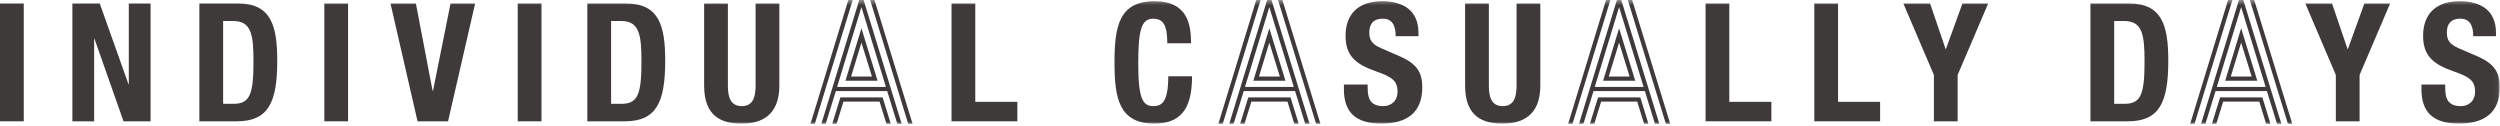 <?xml version="1.0" encoding="UTF-8" standalone="no"?>
<svg width="537px" height="27px" viewBox="0 0 537 27" version="1.1" xmlns="http://www.w3.org/2000/svg" xmlns:xlink="http://www.w3.org/1999/xlink">
    <!-- Generator: Sketch 49.3 (51167) - http://www.bohemiancoding.com/sketch -->
    <title>individual</title>
    <desc>Created with Sketch.</desc>
    <defs>
        <polygon id="path-1" points="0 27 536.958 27 536.958 0.383 0 0.383"></polygon>
    </defs>
    <g id="Page-1" stroke="none" stroke-width="1" fill="none" fill-rule="evenodd">
        <g id="Artboard" transform="translate(-240, -2736)">
            <g id="Group-2" transform="translate(240, 2735)">
                <g id="individual">
                    <polygon id="Fill-1" fill="#3E3A39" points="0 27.055 5.103 27.055 5.103 1.757 0 1.757"></polygon>
                    <polygon id="Fill-2" fill="#3E3A39" points="27.665 1.756 27.665 19.084 27.595 19.084 21.43 1.756 15.547 1.756 15.547 27.055 20.225 27.055 20.225 9.338 20.296 9.338 26.531 27.055 32.341 27.055 32.341 1.756"></polygon>
                    <g id="Group-25" transform="translate(0, 0.617)">
                        <path d="M47.93,22.682 L50.198,22.682 C53.741,22.682 54.449,20.45 54.449,13.577 C54.449,7.836 53.989,4.896 50.091,4.896 L47.93,4.896 L47.93,22.682 Z M42.827,1.14 L51.189,1.14 C58.276,1.14 59.551,5.995 59.551,13.435 C59.551,22.399 57.638,26.438 50.87,26.438 L42.827,26.438 L42.827,1.14 Z" id="Fill-3" fill="#3E3A39"></path>
                        <mask id="mask-2" fill="white">
                            <use xlink:href="#path-1"></use>
                        </mask>
                        <g id="Clip-6"></g>
                        <polygon id="Fill-5" fill="#3E3A39" mask="url(#mask-2)" points="69.663 26.438 74.766 26.438 74.766 1.14 69.663 1.14"></polygon>
                        <polygon id="Fill-7" fill="#3E3A39" mask="url(#mask-2)" points="89.335 1.14 92.914 19.848 93.02 19.848 96.775 1.14 102.055 1.14 96.244 26.438 89.689 26.438 83.879 1.14"></polygon>
                        <polygon id="Fill-8" fill="#3E3A39" mask="url(#mask-2)" points="111.208 26.438 116.311 26.438 116.311 1.14 111.208 1.14"></polygon>
                        <path d="M131.264,22.682 L133.532,22.682 C137.075,22.682 137.783,20.45 137.783,13.577 C137.783,7.836 137.323,4.896 133.425,4.896 L131.264,4.896 L131.264,22.682 Z M126.161,1.14 L134.523,1.14 C141.61,1.14 142.885,5.995 142.885,13.435 C142.885,22.399 140.972,26.438 134.204,26.438 L126.161,26.438 L126.161,1.14 Z" id="Fill-9" fill="#3E3A39" mask="url(#mask-2)"></path>
                        <path d="M156.349,1.14 L156.349,18.785 C156.349,21.3 156.952,23.178 159.326,23.178 C161.7,23.178 162.301,21.3 162.301,18.785 L162.301,1.14 L167.404,1.14 L167.404,18.785 C167.404,25.233 163.471,26.934 159.326,26.934 C155.18,26.934 151.247,25.552 151.247,18.785 L151.247,1.14 L156.349,1.14 Z" id="Fill-10" fill="#3E3A39" mask="url(#mask-2)"></path>
                        <path d="M196.024,27 L195.089,27 L186.905,0.383 L187.84,0.383 L196.024,27 Z M185.035,9.541 L182.814,16.829 L187.296,16.829 L185.035,9.541 Z M181.606,17.726 L185.035,6.463 L188.504,17.726 L181.606,17.726 Z M190.296,19.051 L185.035,1.903 L179.812,19.051 L190.296,19.051 Z M189.594,21.311 L191.347,27 L190.412,27 L188.931,22.207 L181.177,22.207 L179.696,27 L178.76,27 L180.513,21.311 L189.594,21.311 Z M190.569,19.946 L179.541,19.946 L177.357,27 L176.422,27 L184.566,0.383 L185.502,0.383 L193.685,27 L192.751,27 L190.569,19.946 Z M183.165,0.383 L175.018,27 L174.084,27 L182.228,0.383 L183.165,0.383 Z" id="Fill-11" fill="#3E3A39" mask="url(#mask-2)"></path>
                        <polygon id="Fill-12" fill="#3E3A39" mask="url(#mask-2)" points="204.387 26.438 204.387 1.139 209.49 1.139 209.49 22.256 218.524 22.256 218.524 26.438"></polygon>
                        <path d="M250.732,9.679 C250.732,5.994 249.988,4.4 247.685,4.4 C245.099,4.4 244.496,6.987 244.496,14.143 C244.496,21.796 245.56,23.178 247.756,23.178 C249.599,23.178 250.946,22.222 250.946,16.765 L256.046,16.765 C256.046,22.222 254.701,26.934 248.004,26.934 C240.351,26.934 239.394,21.478 239.394,13.789 C239.394,6.101 240.351,0.644 248.004,0.644 C255.303,0.644 255.834,5.994 255.834,9.679 L250.732,9.679 Z" id="Fill-13" fill="#3E3A39" mask="url(#mask-2)"></path>
                        <path d="M283.64,27 L282.704,27 L274.521,0.383 L275.456,0.383 L283.64,27 Z M272.65,9.541 L270.429,16.829 L274.911,16.829 L272.65,9.541 Z M269.221,17.726 L272.65,6.463 L276.119,17.726 L269.221,17.726 Z M277.911,19.051 L272.65,1.903 L267.428,19.051 L277.911,19.051 Z M277.209,21.311 L278.963,27 L278.028,27 L276.547,22.207 L268.792,22.207 L267.311,27 L266.375,27 L268.129,21.311 L277.209,21.311 Z M278.184,19.946 L267.156,19.946 L264.973,27 L264.037,27 L272.182,0.383 L273.118,0.383 L281.301,27 L280.367,27 L278.184,19.946 Z M270.78,0.383 L262.634,27 L261.7,27 L269.844,0.383 L270.78,0.383 Z" id="Fill-14" fill="#3E3A39" mask="url(#mask-2)"></path>
                        <path d="M293.774,18.536 L293.774,19.28 C293.774,21.654 294.447,23.178 297.139,23.178 C298.699,23.178 300.187,22.185 300.187,20.059 C300.187,17.757 299.017,16.906 295.651,15.737 C291.116,14.179 289.026,12.301 289.026,8.084 C289.026,3.159 292.038,0.643 296.856,0.643 C301.39,0.643 304.685,2.593 304.685,7.446 L304.685,8.155 L299.796,8.155 C299.796,5.781 298.981,4.399 297.034,4.399 C294.729,4.399 294.127,5.852 294.127,7.34 C294.127,8.899 294.587,9.855 296.75,10.777 L300.683,12.477 C304.509,14.142 305.502,16.092 305.502,19.174 C305.502,24.524 302.241,26.933 296.714,26.933 C290.938,26.933 288.671,24.241 288.671,19.563 L288.671,18.536 L293.774,18.536 Z" id="Fill-15" fill="#3E3A39" mask="url(#mask-2)"></path>
                        <path d="M319.806,1.14 L319.806,18.785 C319.806,21.3 320.409,23.178 322.783,23.178 C325.157,23.178 325.758,21.3 325.758,18.785 L325.758,1.14 L330.861,1.14 L330.861,18.785 C330.861,25.233 326.928,26.934 322.783,26.934 C318.637,26.934 314.704,25.552 314.704,18.785 L314.704,1.14 L319.806,1.14 Z" id="Fill-16" fill="#3E3A39" mask="url(#mask-2)"></path>
                        <path d="M358.772,27 L357.836,27 L349.652,0.383 L350.587,0.383 L358.772,27 Z M347.781,9.541 L345.56,16.829 L350.043,16.829 L347.781,9.541 Z M344.353,17.726 L347.781,6.463 L351.25,17.726 L344.353,17.726 Z M353.043,19.051 L347.781,1.903 L342.56,19.051 L353.043,19.051 Z M352.341,21.311 L354.094,27 L353.159,27 L351.678,22.207 L343.923,22.207 L342.442,27 L341.507,27 L343.26,21.311 L352.341,21.311 Z M353.315,19.946 L342.288,19.946 L340.104,27 L339.168,27 L347.313,0.383 L348.25,0.383 L356.433,27 L355.498,27 L353.315,19.946 Z M345.911,0.383 L337.765,27 L336.832,27 L344.976,0.383 L345.911,0.383 Z" id="Fill-17" fill="#3E3A39" mask="url(#mask-2)"></path>
                        <polygon id="Fill-18" fill="#3E3A39" mask="url(#mask-2)" points="366.354 26.438 366.354 1.139 371.457 1.139 371.457 22.256 380.491 22.256 380.491 26.438"></polygon>
                        <polygon id="Fill-19" fill="#3E3A39" mask="url(#mask-2)" points="389.711 26.438 389.711 1.139 394.814 1.139 394.814 22.256 403.848 22.256 403.848 26.438"></polygon>
                        <polygon id="Fill-20" fill="#3E3A39" mask="url(#mask-2)" points="414.584 1.14 417.915 10.919 417.985 10.919 421.529 1.14 427.056 1.14 420.501 16.482 420.501 26.438 415.399 26.438 415.399 16.482 408.845 1.14"></polygon>
                        <path d="M454.128,22.682 L456.396,22.682 C459.939,22.682 460.647,20.45 460.647,13.577 C460.647,7.836 460.187,4.896 456.289,4.896 L454.128,4.896 L454.128,22.682 Z M449.025,1.14 L457.387,1.14 C464.474,1.14 465.749,5.995 465.749,13.435 C465.749,22.399 463.836,26.438 457.068,26.438 L449.025,26.438 L449.025,1.14 Z" id="Fill-21" fill="#3E3A39" mask="url(#mask-2)"></path>
                        <path d="M492.385,27 L491.449,27 L483.266,0.383 L484.201,0.383 L492.385,27 Z M481.395,9.541 L479.174,16.829 L483.656,16.829 L481.395,9.541 Z M477.966,17.726 L481.395,6.463 L484.864,17.726 L477.966,17.726 Z M486.656,19.051 L481.395,1.903 L476.173,19.051 L486.656,19.051 Z M485.954,21.311 L487.708,27 L486.773,27 L485.292,22.207 L477.537,22.207 L476.056,27 L475.12,27 L476.874,21.311 L485.954,21.311 Z M486.929,19.946 L475.901,19.946 L473.718,27 L472.782,27 L480.927,0.383 L481.863,0.383 L490.047,27 L489.112,27 L486.929,19.946 Z M479.525,0.383 L471.379,27 L470.445,27 L478.589,0.383 L479.525,0.383 Z" id="Fill-22" fill="#3E3A39" mask="url(#mask-2)"></path>
                        <polygon id="Fill-23" fill="#3E3A39" mask="url(#mask-2)" points="500.923 1.14 504.254 10.919 504.324 10.919 507.868 1.14 513.395 1.14 506.84 16.482 506.84 26.438 501.738 26.438 501.738 16.482 495.184 1.14"></polygon>
                        <path d="M525.231,18.536 L525.231,19.28 C525.231,21.654 525.904,23.178 528.596,23.178 C530.155,23.178 531.644,22.185 531.644,20.059 C531.644,17.757 530.473,16.906 527.109,15.737 C522.573,14.179 520.482,12.301 520.482,8.084 C520.482,3.159 523.495,0.643 528.312,0.643 C532.847,0.643 536.143,2.593 536.143,7.446 L536.143,8.155 L531.254,8.155 C531.254,5.781 530.438,4.399 528.49,4.399 C526.187,4.399 525.585,5.852 525.585,7.34 C525.585,8.899 526.044,9.855 528.207,10.777 L532.139,12.477 C535.966,14.142 536.958,16.092 536.958,19.174 C536.958,24.524 533.698,26.933 528.17,26.933 C522.395,26.933 520.128,24.241 520.128,19.563 L520.128,18.536 L525.231,18.536 Z" id="Fill-24" fill="#3E3A39" mask="url(#mask-2)"></path>
                    </g>
                </g>
            </g>
        </g>
    </g>
</svg>